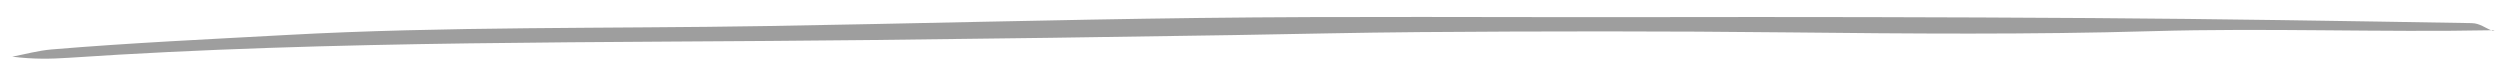 <?xml version="1.0" encoding="UTF-8"?> <svg xmlns="http://www.w3.org/2000/svg" width="140" height="4" viewBox="0 0 140 4" fill="none"><path d="M139.696 1.692C133.253 1.819 126.999 1.558 120.492 1.746C113.69 1.942 106.912 1.887 100.195 1.814C93.312 1.738 86.402 1.745 79.469 1.798C75.987 1.825 72.626 1.907 69.129 1.964C62.287 2.077 55.452 2.165 48.621 2.243C33.89 2.411 18.7 2.237 3.864 3.235C2.857 3.302 1.843 3.323 0.685 3.173C1.421 3.034 2.137 2.832 2.896 2.768C7.281 2.401 11.667 2.2 16.064 1.958C24.885 1.474 34.123 1.606 42.908 1.459C50.974 1.325 59.068 1.105 67.121 1.006C75.522 0.904 83.723 0.973 92.091 0.959C100.459 0.944 108.817 0.957 117.152 1.012C124.264 1.06 131.341 1.176 138.415 1.295C138.882 1.302 139.186 1.584 139.592 1.729C139.618 1.72 139.696 1.692 139.696 1.692Z" fill="#9E9E9E"></path></svg> 